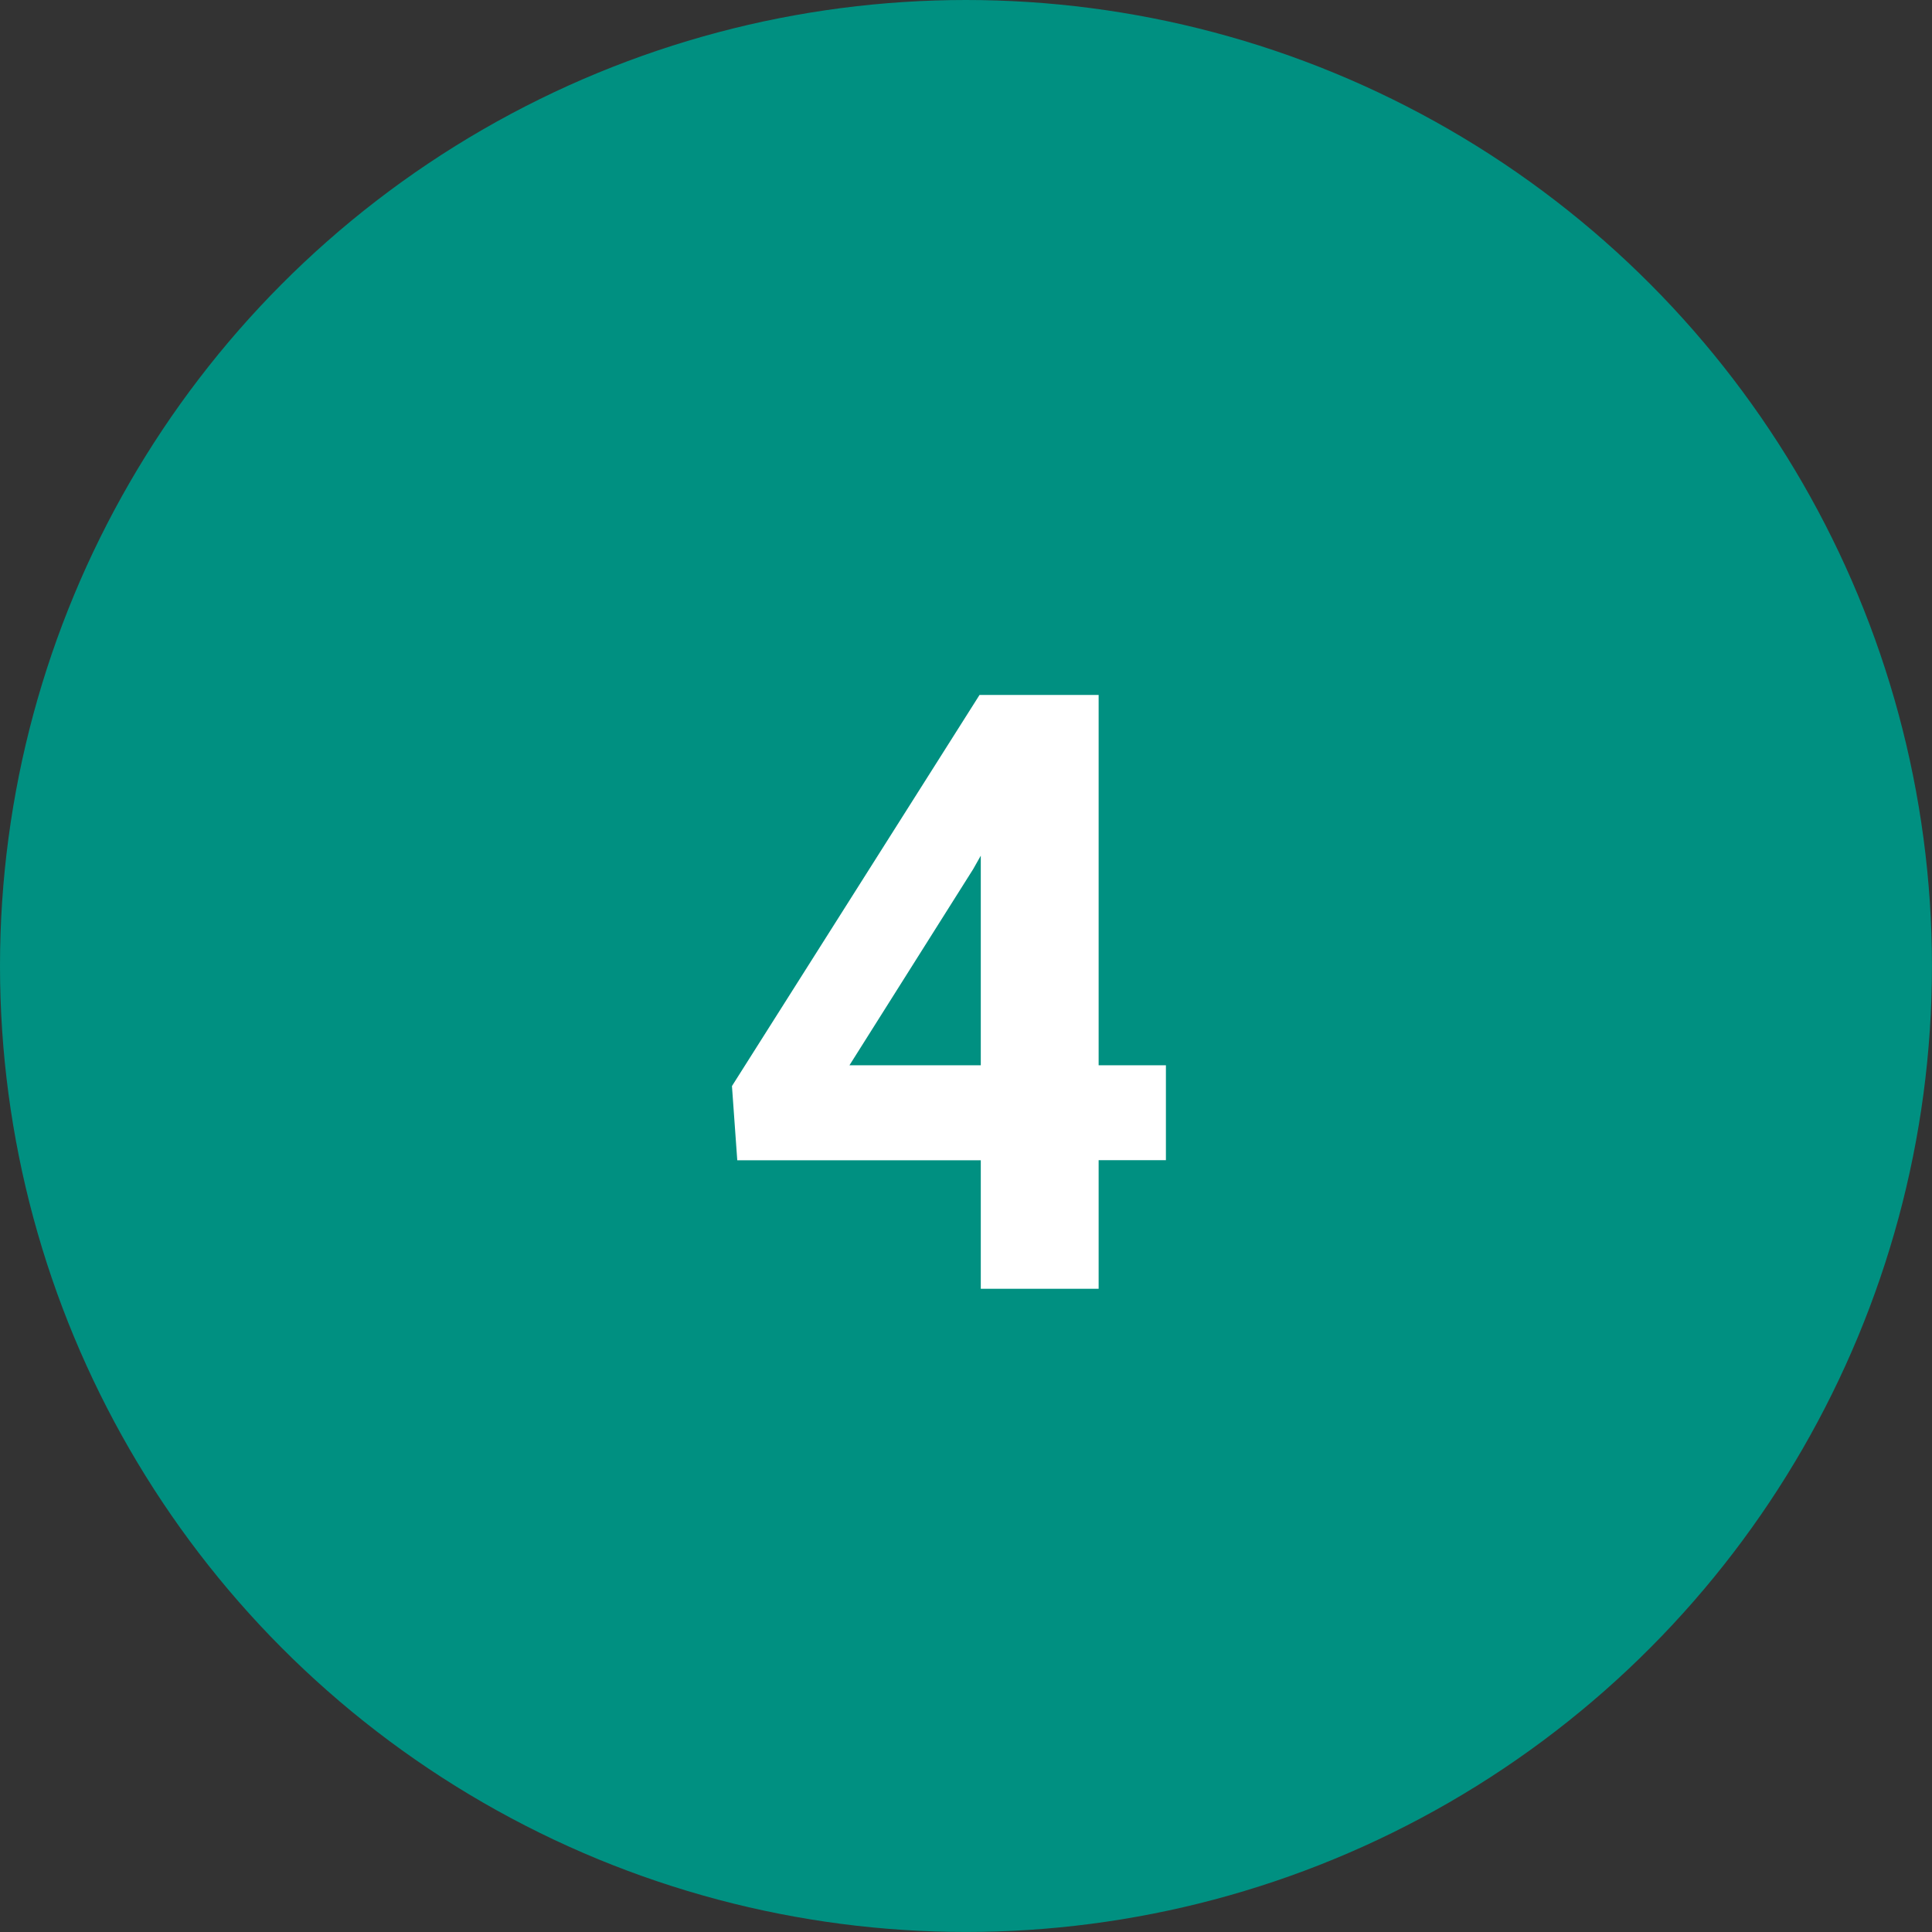 <?xml version="1.0" encoding="UTF-8"?> <svg xmlns="http://www.w3.org/2000/svg" width="50.887" height="50.887" viewBox="0 0 50.887 50.887"><rect x="0" y="0" width="50.887" height="50.887" fill="#333333" stroke="none"/><g id="Group_32091" data-name="Group 32091" transform="translate(-1038 -3301.76)"><circle id="Ellipse_1535" data-name="Ellipse 1535" cx="25.443" cy="25.443" r="25.443" transform="translate(1038 3301.76)" fill="#009081"></circle><path id="Path_63953" data-name="Path 63953" d="M3.937-5.887H5.709v2.5H3.937V0H.833V-3.384H-5.581l-.14-1.955L.8-15.641H3.937Zm-6.563,0H.833v-5.521l-.2.354Z" transform="translate(1063 3335.705)" fill="#fff"></path></g></svg> 